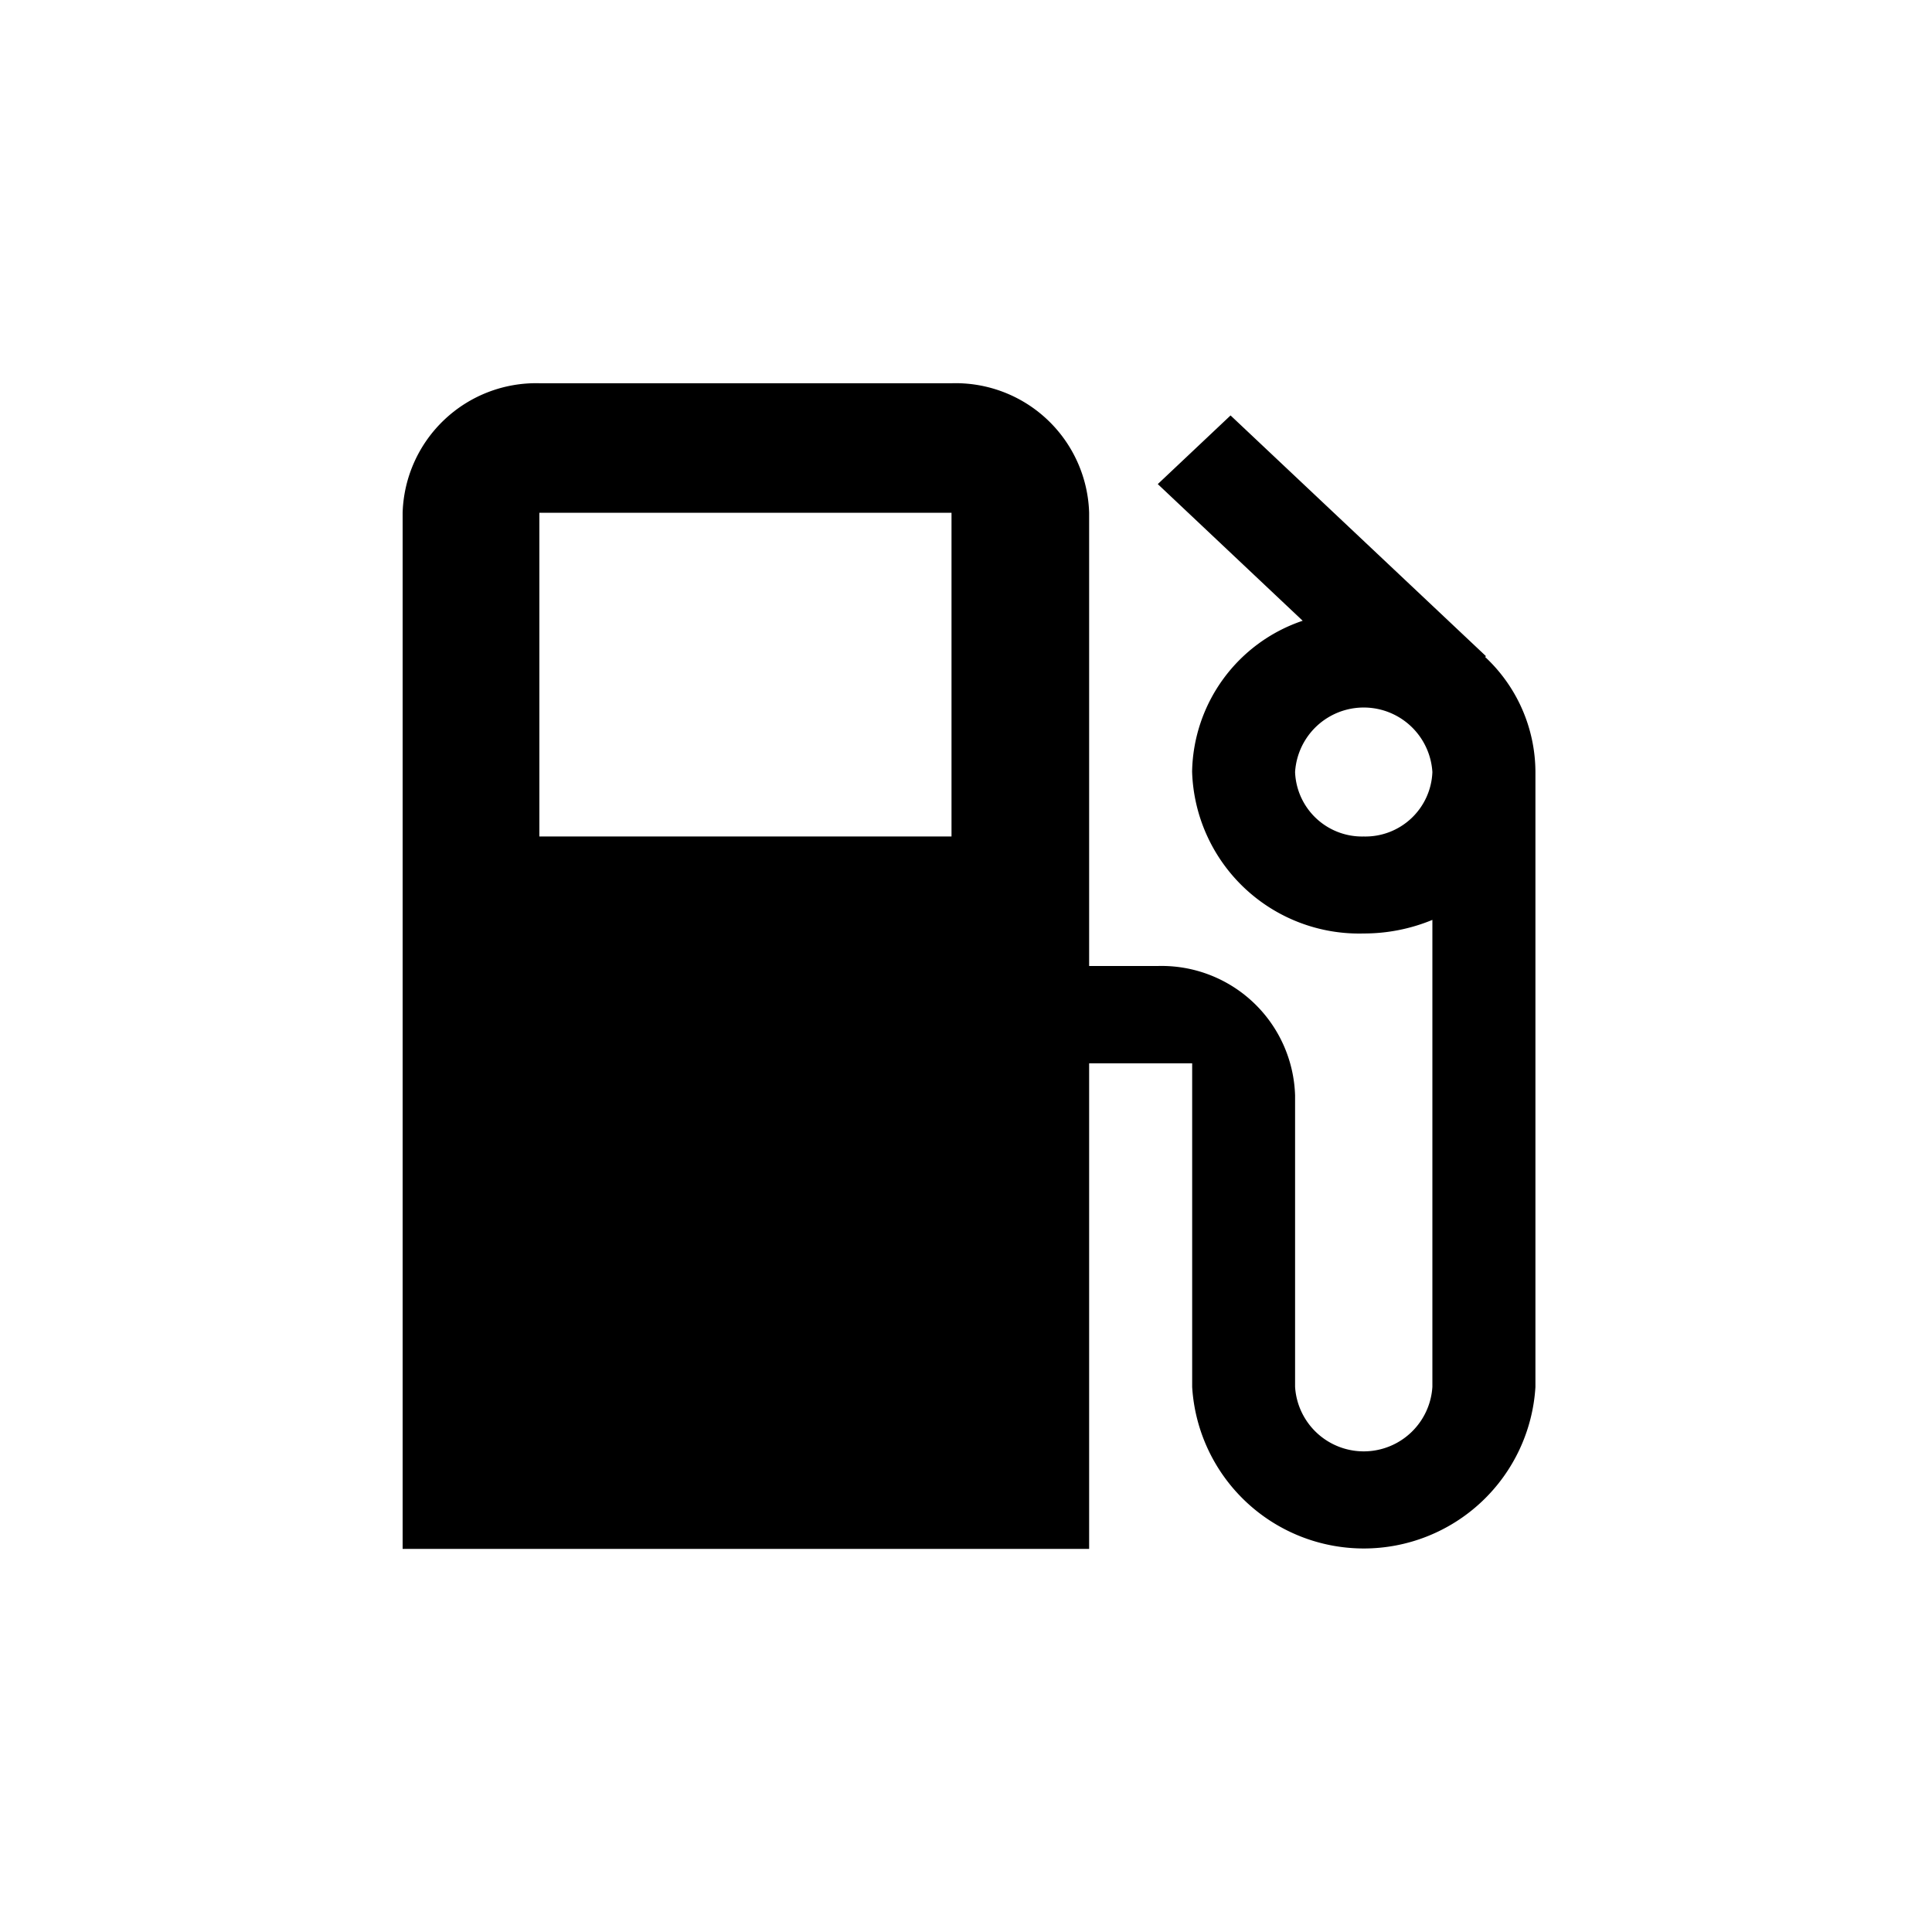 <svg xmlns="http://www.w3.org/2000/svg" width="30" height="30" viewBox="0 0 30 30">
  <g id="alimentazione" transform="translate(-1.471 -0.576)">
    <rect id="Rettangolo_1778" data-name="Rettangolo 1778" width="30" height="30" transform="translate(1.471 0.576)" fill="none"/>
    <path id="Tracciato_7795" data-name="Tracciato 7795" d="M14.924,7.038a1.041,1.041,0,0,1-1.066-1,1.068,1.068,0,0,1,2.132,0,1.041,1.041,0,0,1-1.067,1m-6.4,0h-6.4V2.011h6.4Zm8.283-2.785.016-.015L12.856.5l-1.13,1.066,2.25,2.122a2.52,2.52,0,0,0-1.717,2.343,2.594,2.594,0,0,0,2.664,2.513,2.78,2.78,0,0,0,1.067-.211v7.25a1.068,1.068,0,0,1-2.132,0V11.059a2.074,2.074,0,0,0-2.132-2.01H10.66V2.011A2.074,2.074,0,0,0,8.528,0h-6.4A2.074,2.074,0,0,0,0,2.011V18.1H10.66v-7.54h1.6v5.027a2.67,2.67,0,0,0,5.33,0V6.033a2.452,2.452,0,0,0-.778-1.78" transform="translate(7.723 6.527)"/>
  </g>
</svg>
